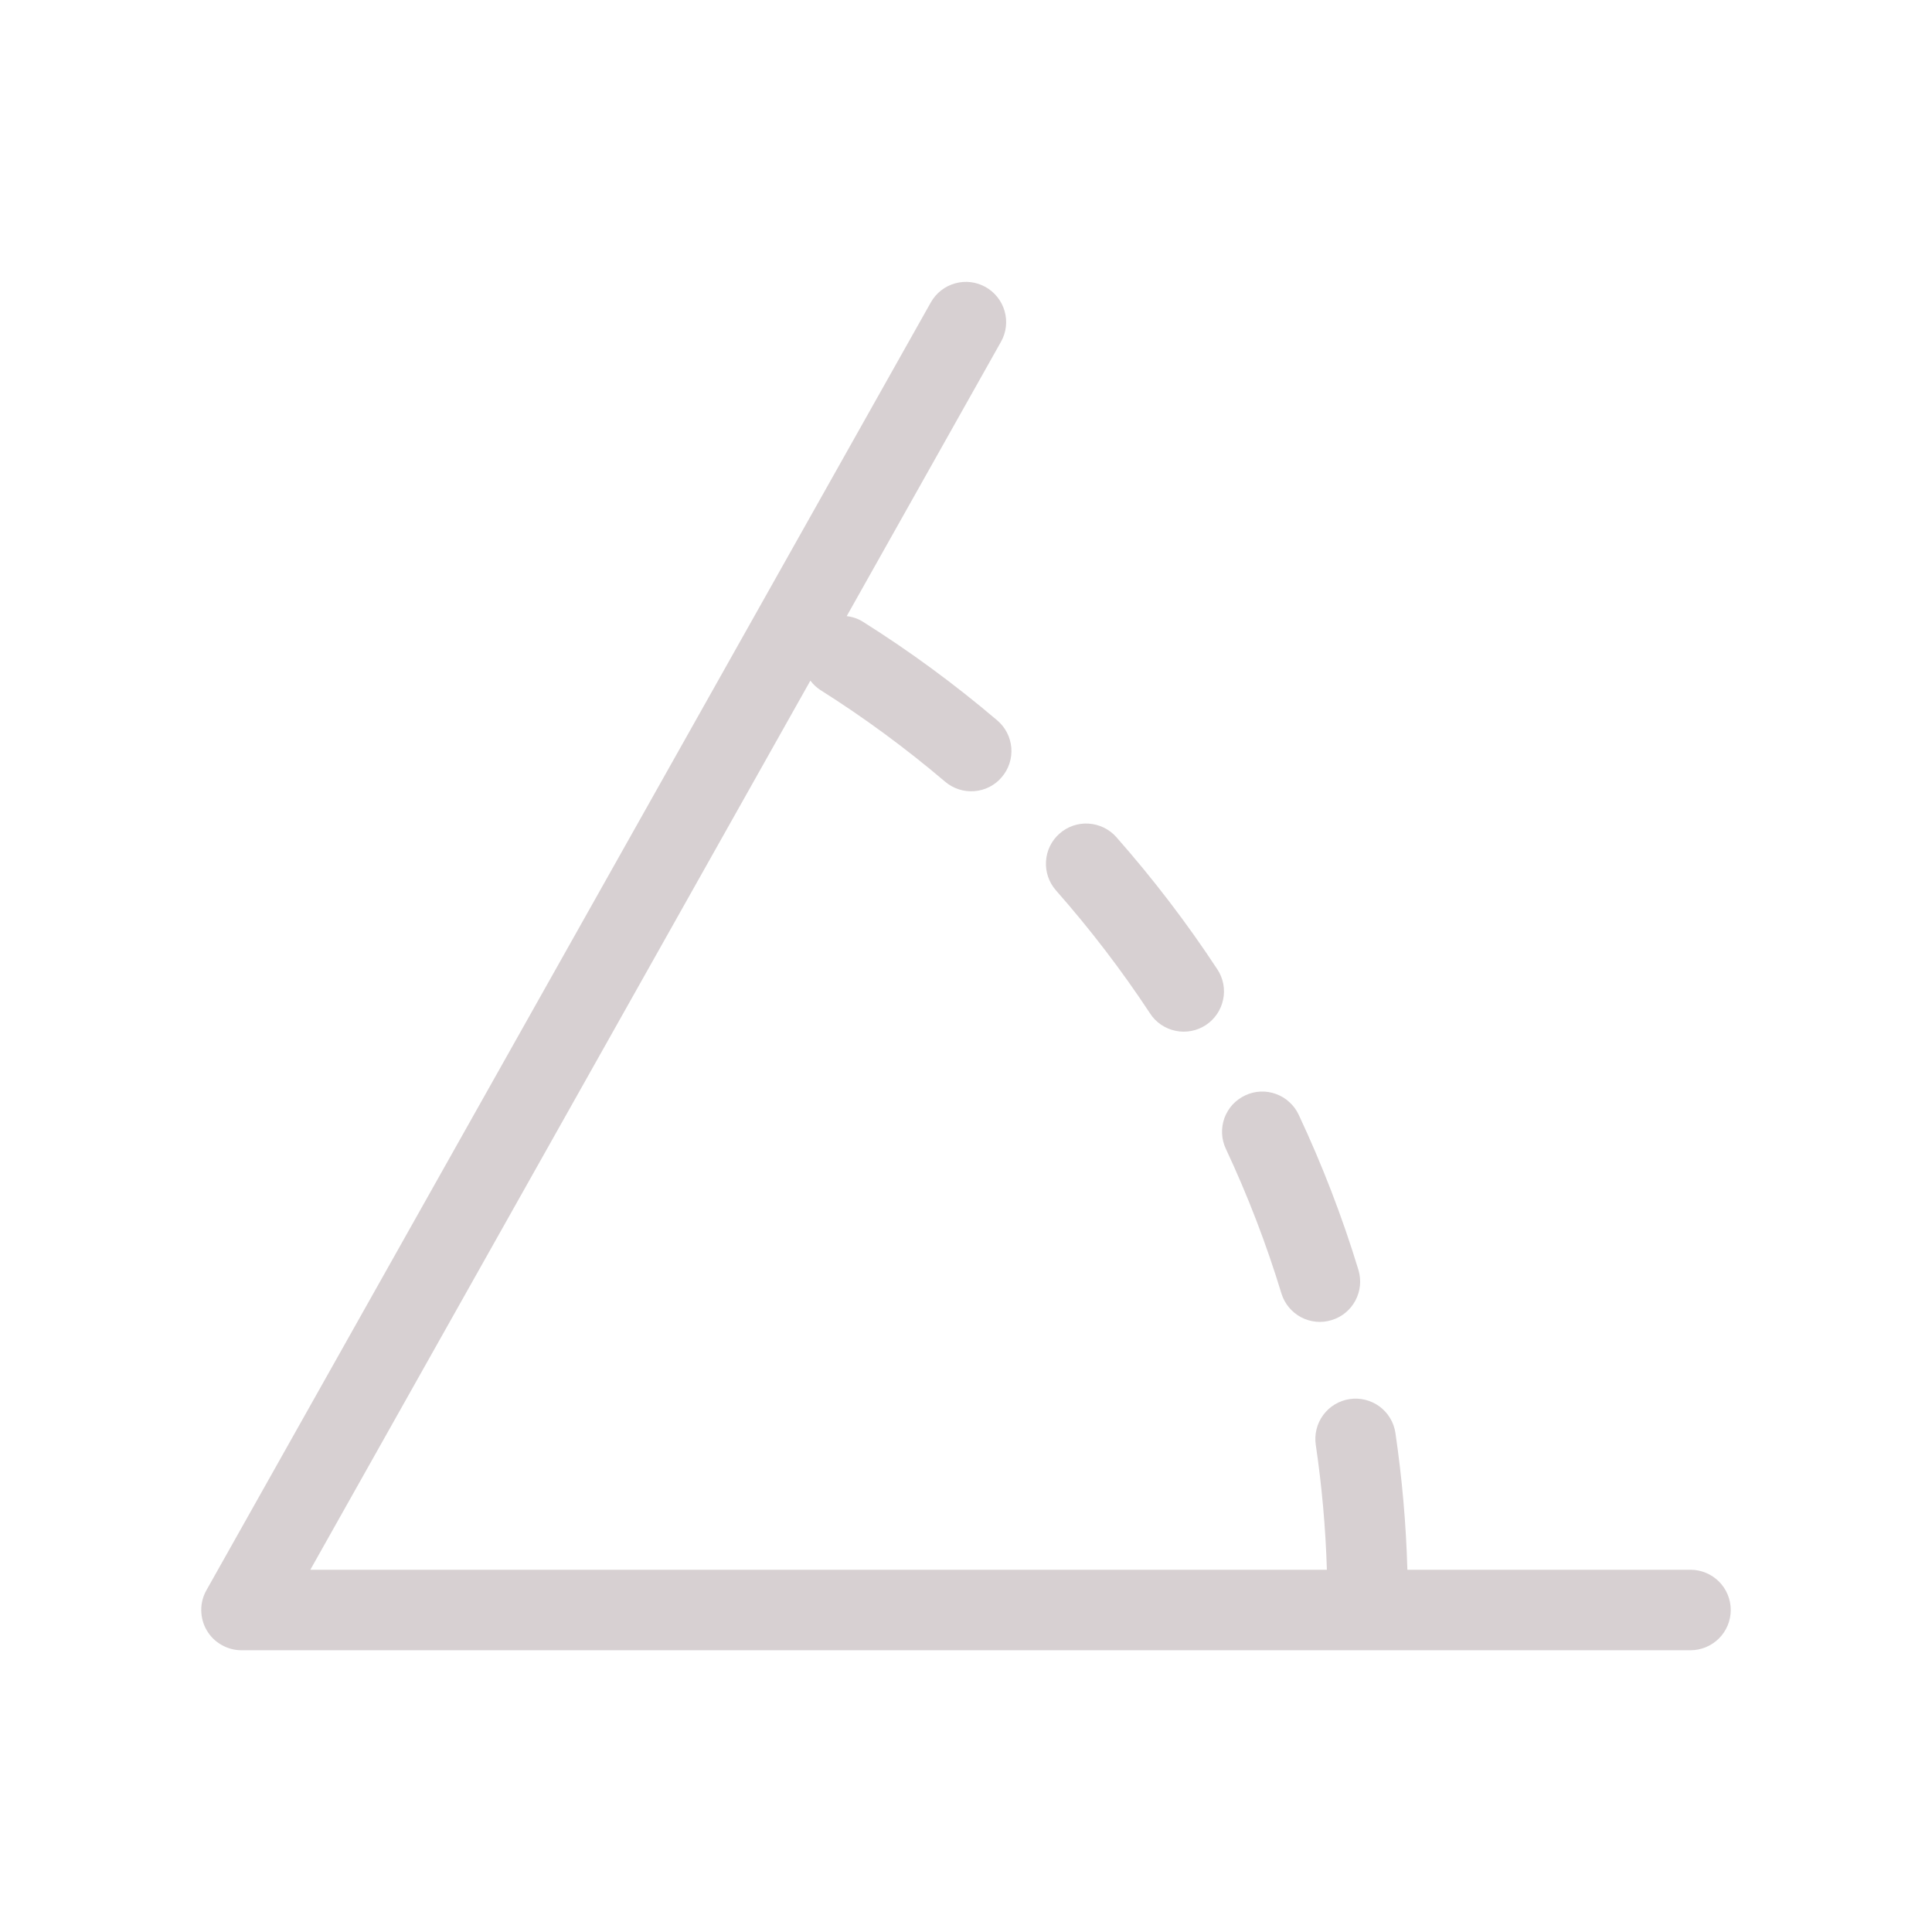 <svg width="24" height="24" viewBox="0 0 24 24" fill="none" xmlns="http://www.w3.org/2000/svg">
<path d="M12.435 4.245L10.518 7.654C10.59 7.662 10.659 7.685 10.72 7.724C11.304 8.091 11.861 8.501 12.387 8.948C12.438 8.991 12.479 9.043 12.509 9.101C12.539 9.159 12.557 9.223 12.563 9.289C12.568 9.354 12.561 9.42 12.54 9.483C12.52 9.545 12.488 9.603 12.445 9.653C12.403 9.704 12.351 9.745 12.292 9.775C12.234 9.805 12.17 9.823 12.104 9.828C12.039 9.833 11.973 9.826 11.91 9.805C11.848 9.785 11.79 9.753 11.74 9.71C11.25 9.294 10.731 8.912 10.187 8.569C10.141 8.538 10.1 8.5 10.067 8.455L3.855 19.5H16.483C16.467 18.98 16.421 18.462 16.345 17.948C16.326 17.817 16.359 17.684 16.438 17.577C16.516 17.471 16.634 17.4 16.765 17.38C16.895 17.36 17.029 17.393 17.136 17.471C17.242 17.549 17.314 17.667 17.334 17.798C17.417 18.362 17.467 18.93 17.483 19.5H21C21.132 19.5 21.259 19.553 21.353 19.646C21.447 19.74 21.5 19.867 21.5 20C21.5 20.133 21.447 20.26 21.353 20.354C21.259 20.447 21.132 20.5 21 20.5H3C2.912 20.5 2.827 20.477 2.751 20.433C2.675 20.39 2.612 20.328 2.568 20.252C2.524 20.177 2.501 20.091 2.5 20.004C2.499 19.917 2.521 19.831 2.564 19.755L11.564 3.755C11.629 3.64 11.738 3.555 11.865 3.52C11.992 3.484 12.129 3.501 12.244 3.566C12.359 3.631 12.444 3.739 12.48 3.866C12.516 3.993 12.5 4.13 12.435 4.245ZM15.919 16.07C15.958 16.196 16.046 16.301 16.162 16.363C16.279 16.425 16.415 16.438 16.541 16.399C16.668 16.361 16.774 16.274 16.836 16.158C16.899 16.042 16.913 15.906 16.876 15.779C16.675 15.118 16.426 14.473 16.133 13.848C16.105 13.788 16.066 13.735 16.017 13.691C15.969 13.646 15.912 13.612 15.851 13.59C15.789 13.567 15.723 13.557 15.658 13.56C15.592 13.563 15.528 13.579 15.469 13.607C15.409 13.635 15.356 13.674 15.311 13.722C15.267 13.771 15.233 13.828 15.21 13.889C15.188 13.951 15.178 14.017 15.181 14.082C15.184 14.148 15.2 14.212 15.228 14.271C15.501 14.854 15.732 15.455 15.919 16.07ZM13.865 10.396C13.777 10.298 13.653 10.239 13.521 10.231C13.39 10.223 13.26 10.268 13.161 10.356C13.062 10.443 13.002 10.566 12.994 10.698C12.985 10.829 13.029 10.959 13.116 11.059C13.541 11.541 13.933 12.052 14.287 12.59C14.322 12.645 14.369 12.692 14.423 12.729C14.478 12.766 14.539 12.792 14.603 12.805C14.667 12.819 14.734 12.819 14.798 12.807C14.863 12.795 14.924 12.77 14.979 12.734C15.034 12.698 15.081 12.651 15.118 12.597C15.155 12.542 15.181 12.481 15.194 12.417C15.208 12.353 15.208 12.286 15.196 12.222C15.183 12.157 15.159 12.096 15.122 12.041C14.743 11.464 14.322 10.914 13.865 10.396Z" fill="#D7D0D2"></path>
</svg>
